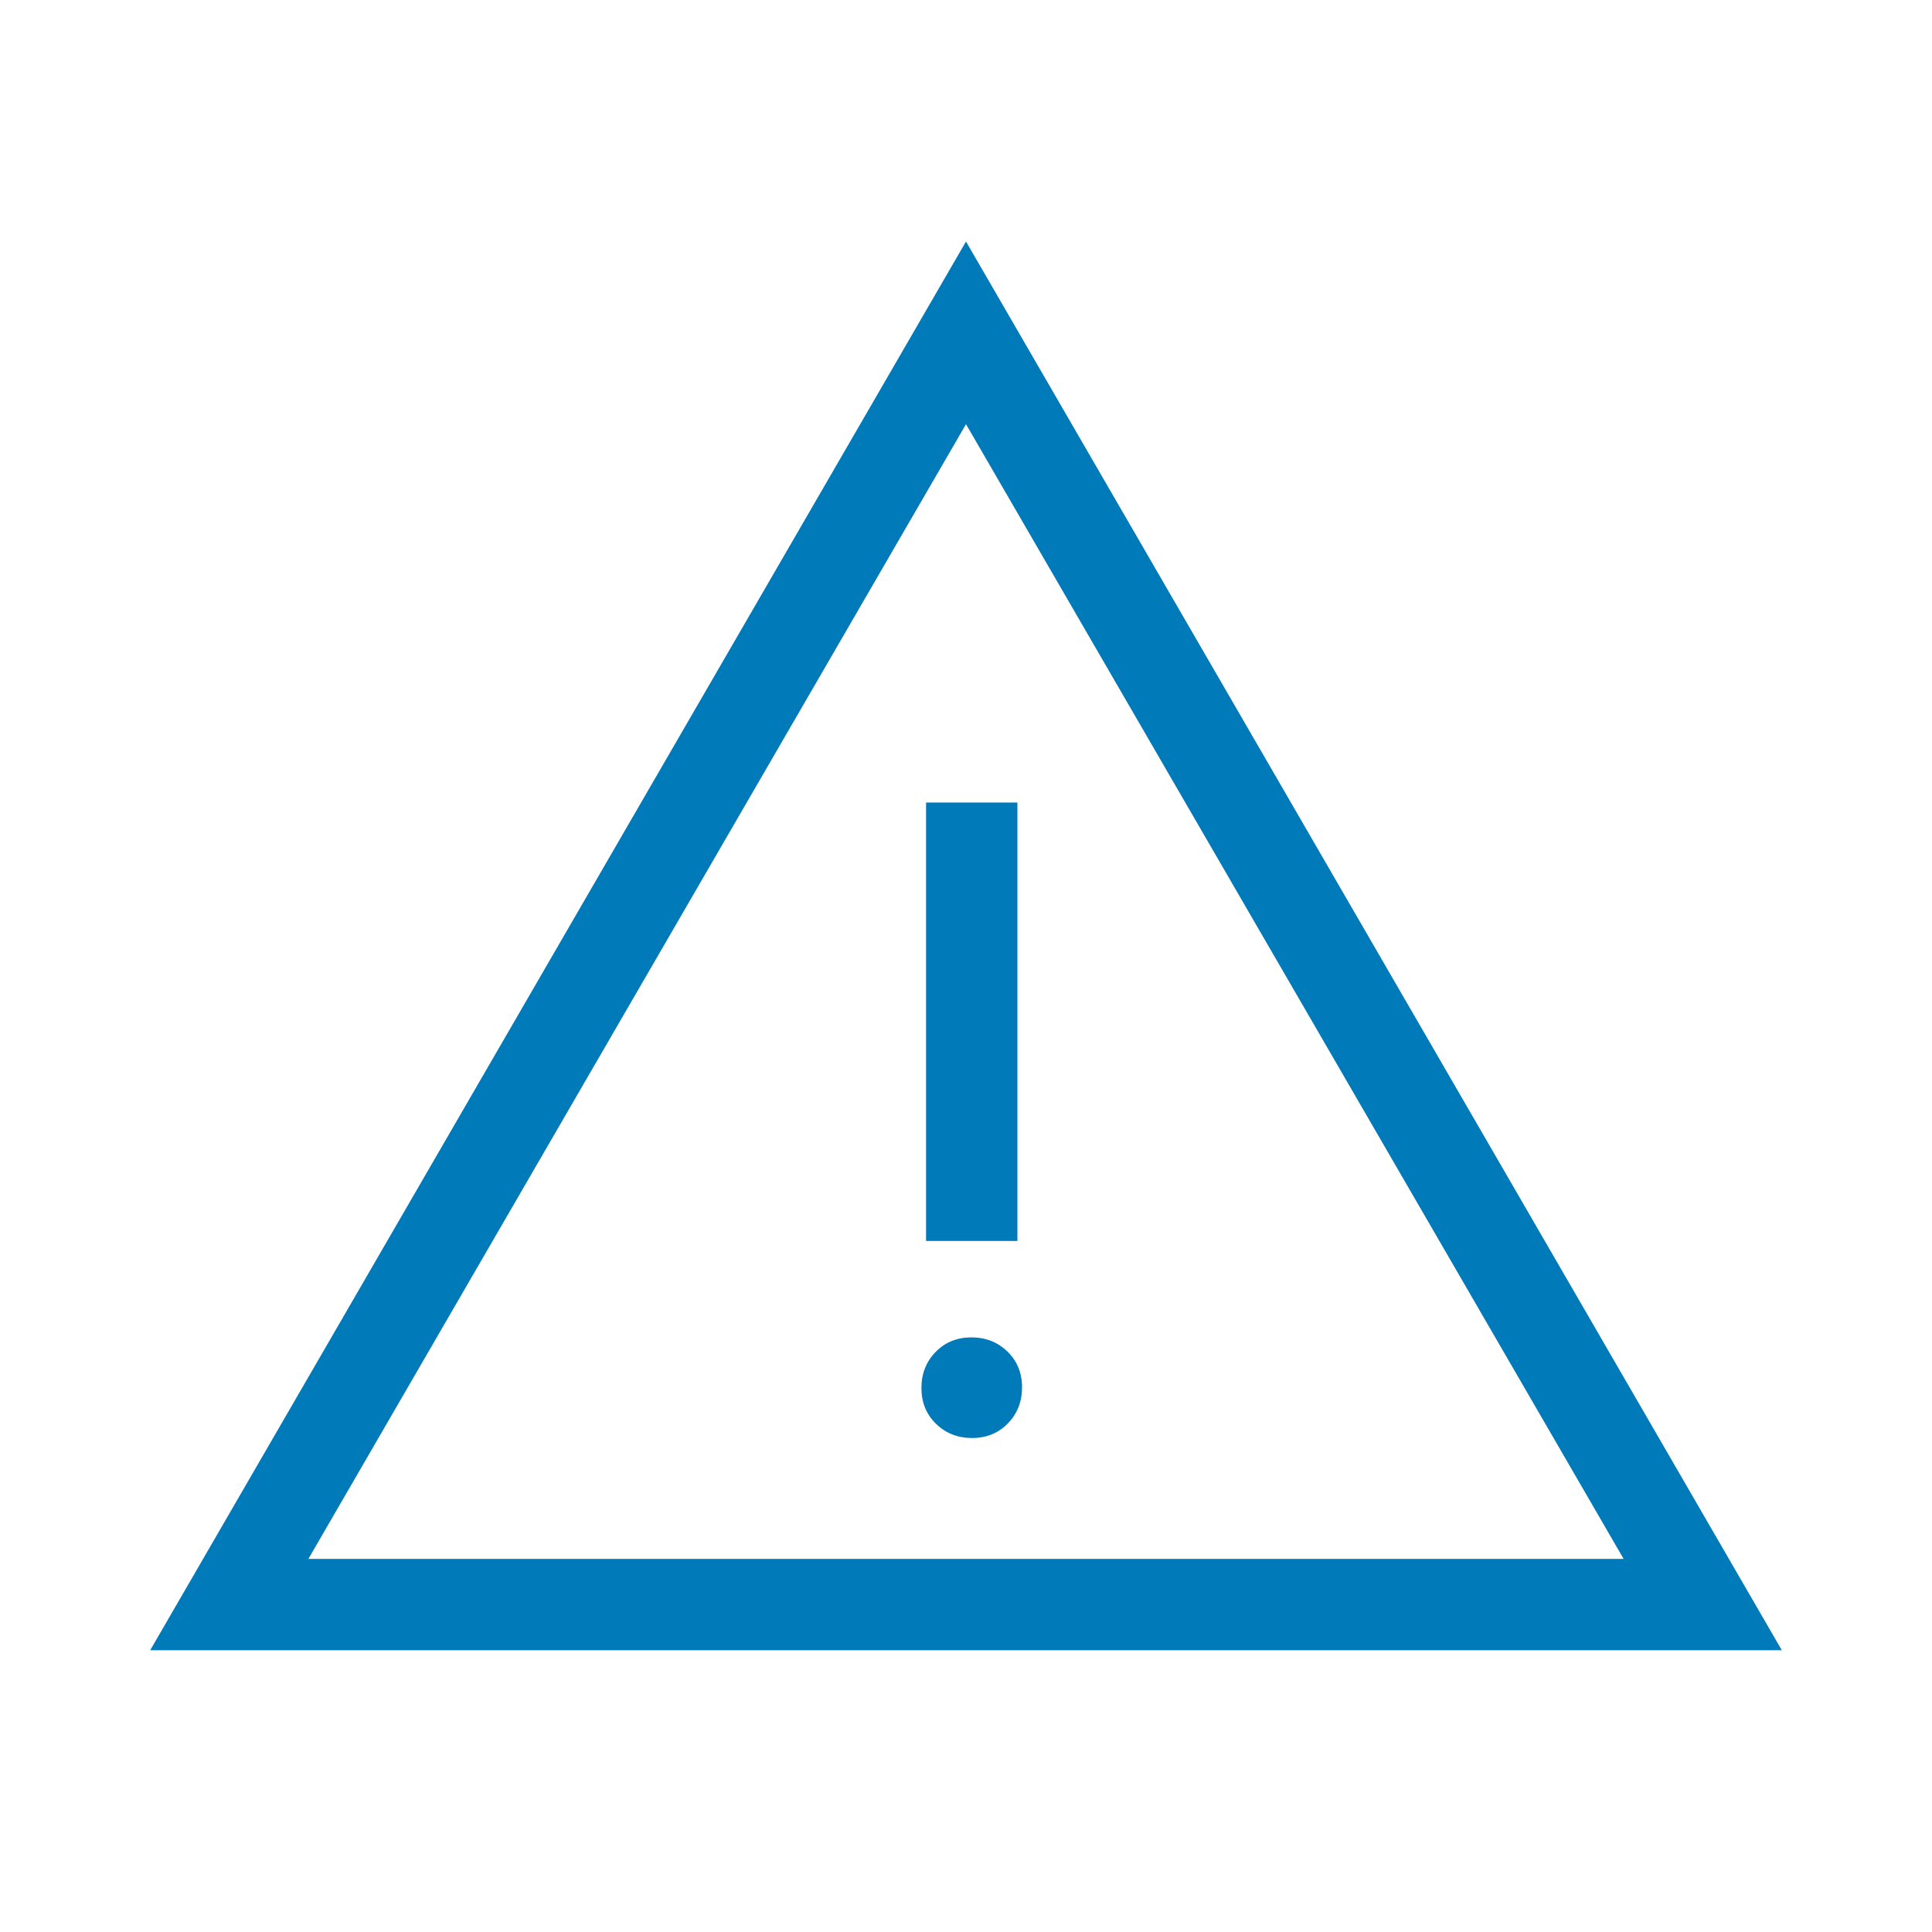 <svg xmlns="http://www.w3.org/2000/svg" height="60px" viewBox="0 -960 960 960" width="60px" fill="#017ab9"><path d="M74.62-140 480-840l405.38 700H74.62Zm78.61-45.39h653.54L480-749.23 153.23-185.39Zm329.8-60.07q10.7 0 17.76-7.24 7.06-7.24 7.06-17.94 0-10.71-7.24-17.76-7.24-7.06-17.95-7.06-10.7 0-17.76 7.24-7.05 7.24-7.05 17.94 0 10.7 7.24 17.76 7.24 7.06 17.94 7.06Zm-22.88-97.92h45.39v-217.85h-45.39v217.85ZM480-467.31Z"/></svg>